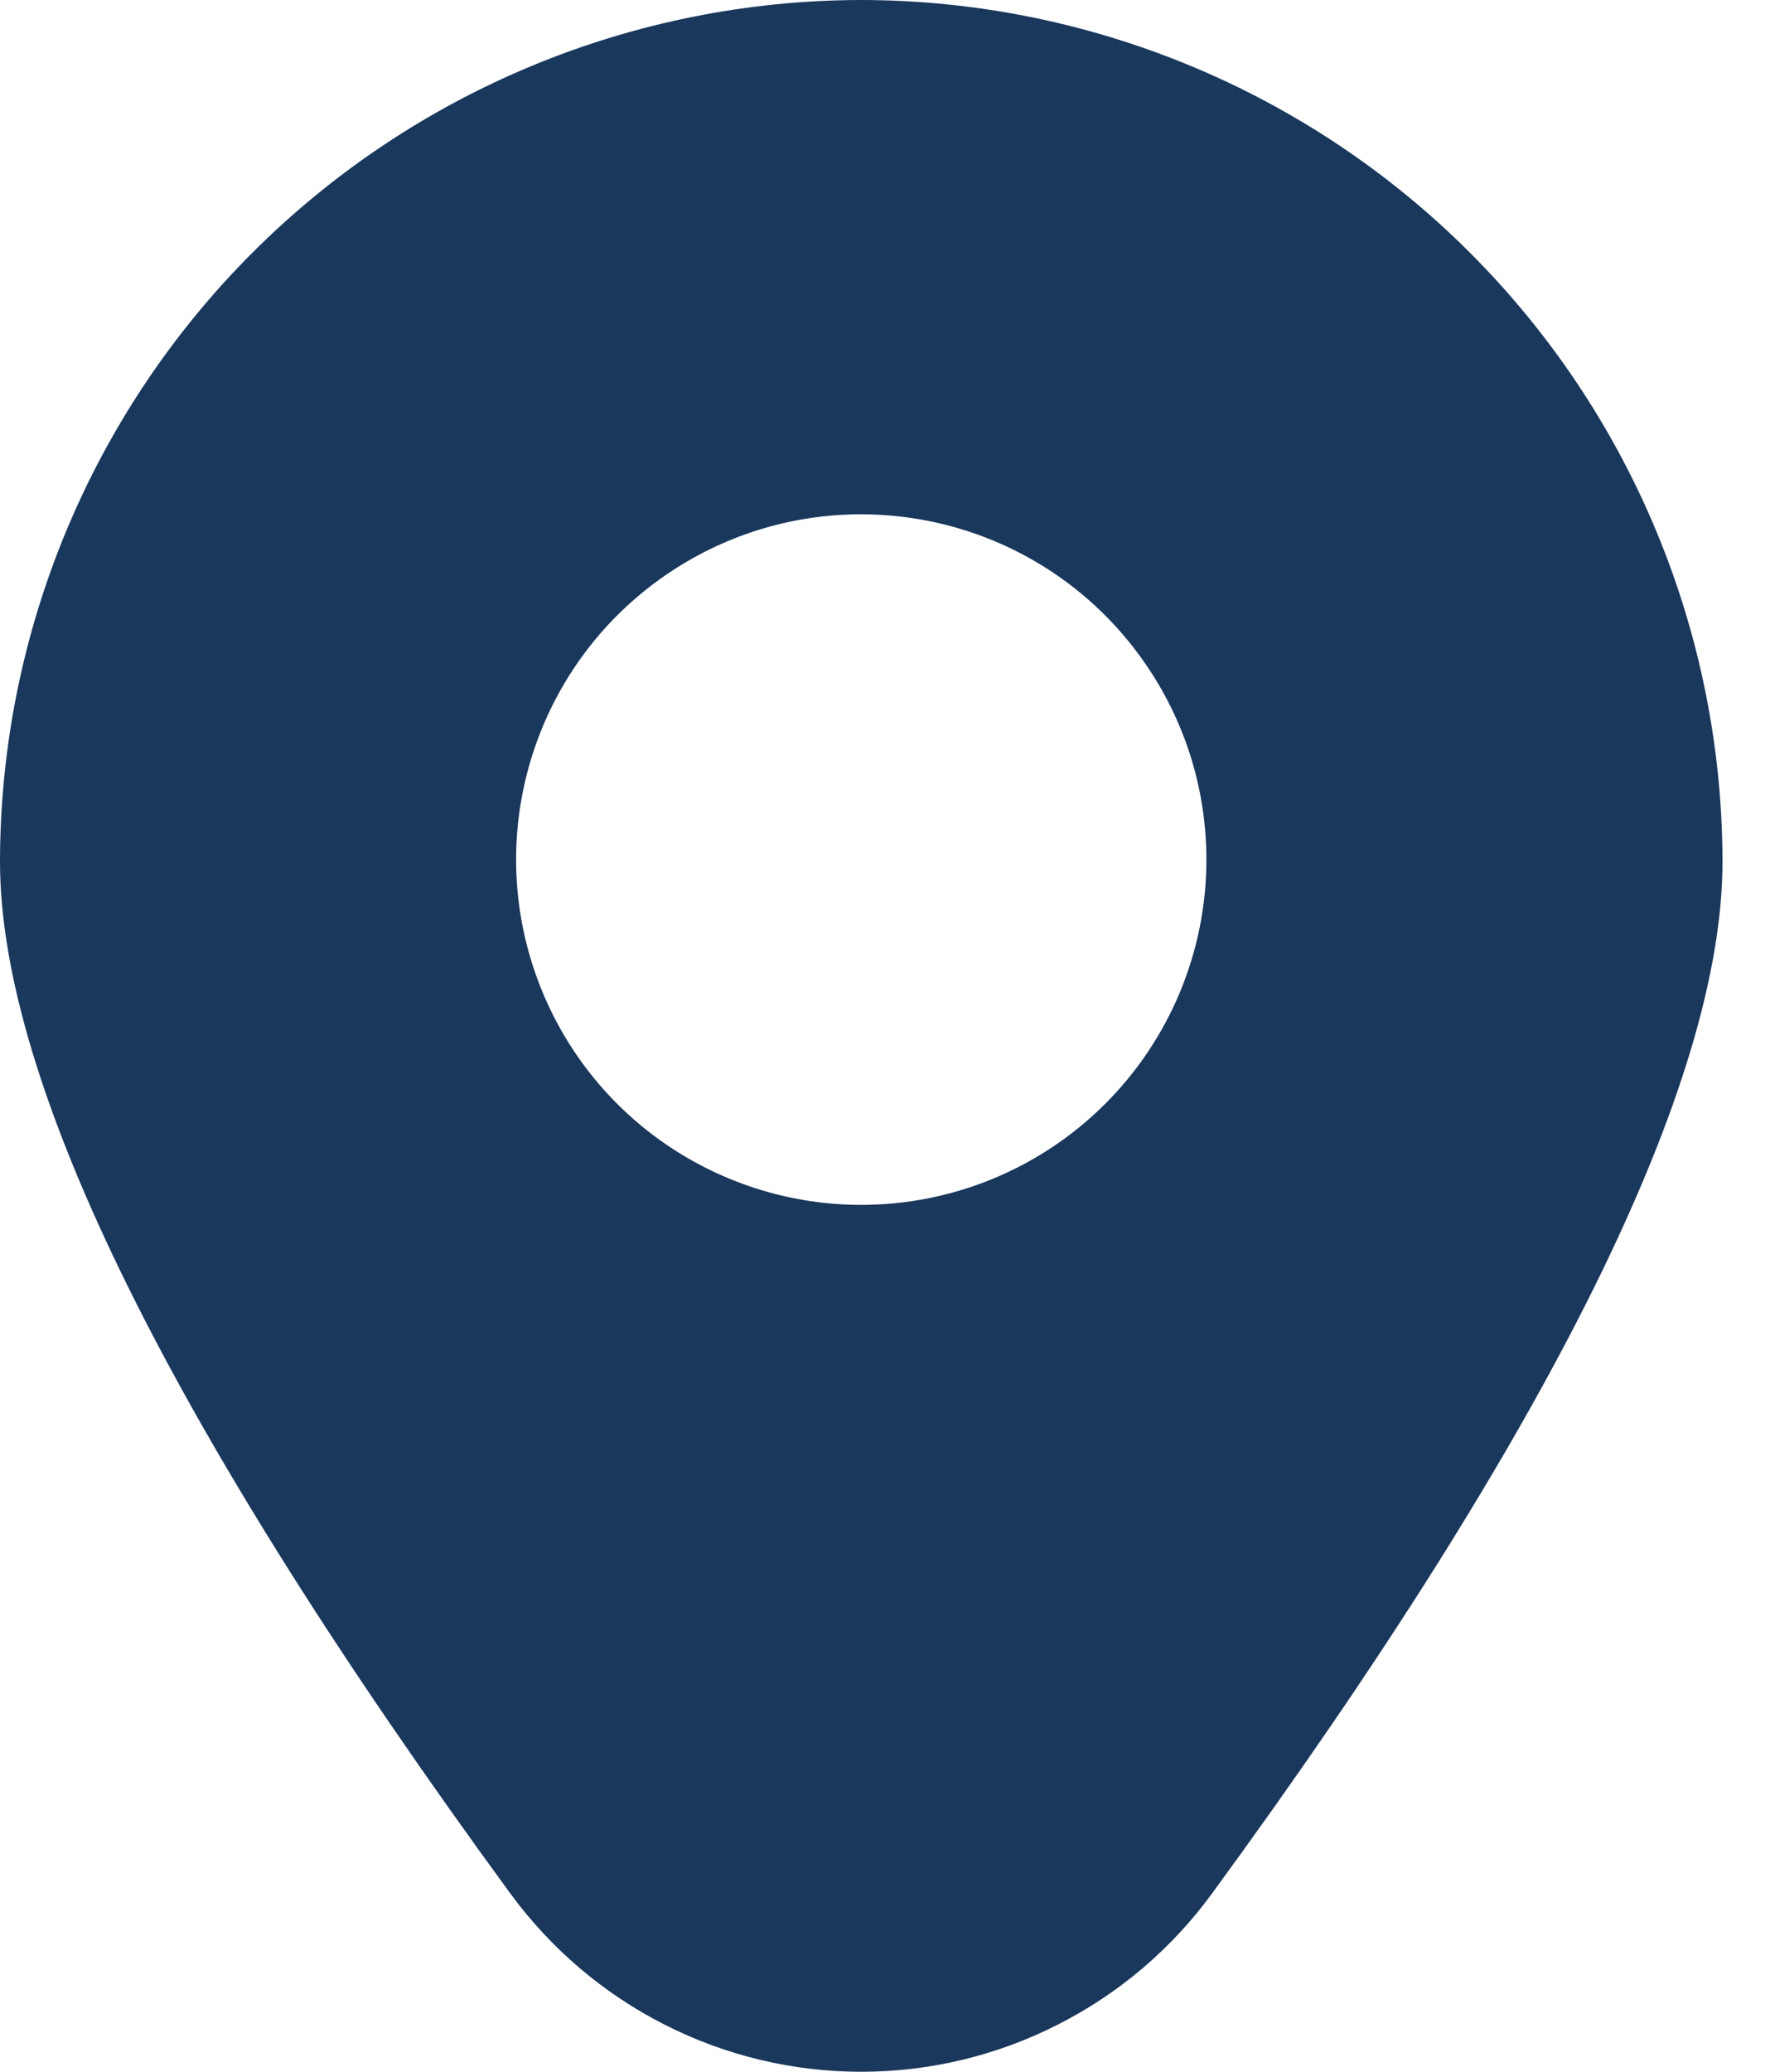 <?xml version="1.0" encoding="UTF-8"?> <svg xmlns="http://www.w3.org/2000/svg" width="12" height="14" viewBox="0 0 12 14" fill="none"><path d="M5.822 0C4.279 0.002 2.799 0.616 1.707 1.707C0.616 2.798 0.002 4.278 0 5.822C0 7.321 1.161 9.667 3.45 12.795C3.723 13.168 4.08 13.472 4.492 13.681C4.904 13.891 5.36 14 5.822 14C6.285 14 6.74 13.891 7.152 13.681C7.565 13.472 7.922 13.168 8.194 12.795C10.484 9.667 11.645 7.321 11.645 5.822C11.643 4.278 11.029 2.798 9.937 1.707C8.846 0.616 7.366 0.002 5.822 0ZM5.822 8.142C5.361 8.142 4.91 8.005 4.526 7.749C4.142 7.493 3.843 7.128 3.667 6.702C3.49 6.275 3.444 5.806 3.534 5.354C3.624 4.901 3.846 4.485 4.172 4.159C4.499 3.833 4.914 3.61 5.367 3.52C5.82 3.43 6.289 3.477 6.715 3.653C7.142 3.83 7.506 4.129 7.762 4.513C8.019 4.896 8.156 5.347 8.156 5.809C8.156 6.428 7.91 7.021 7.472 7.459C7.035 7.896 6.441 8.142 5.822 8.142Z" fill="#1A375C"></path></svg> 